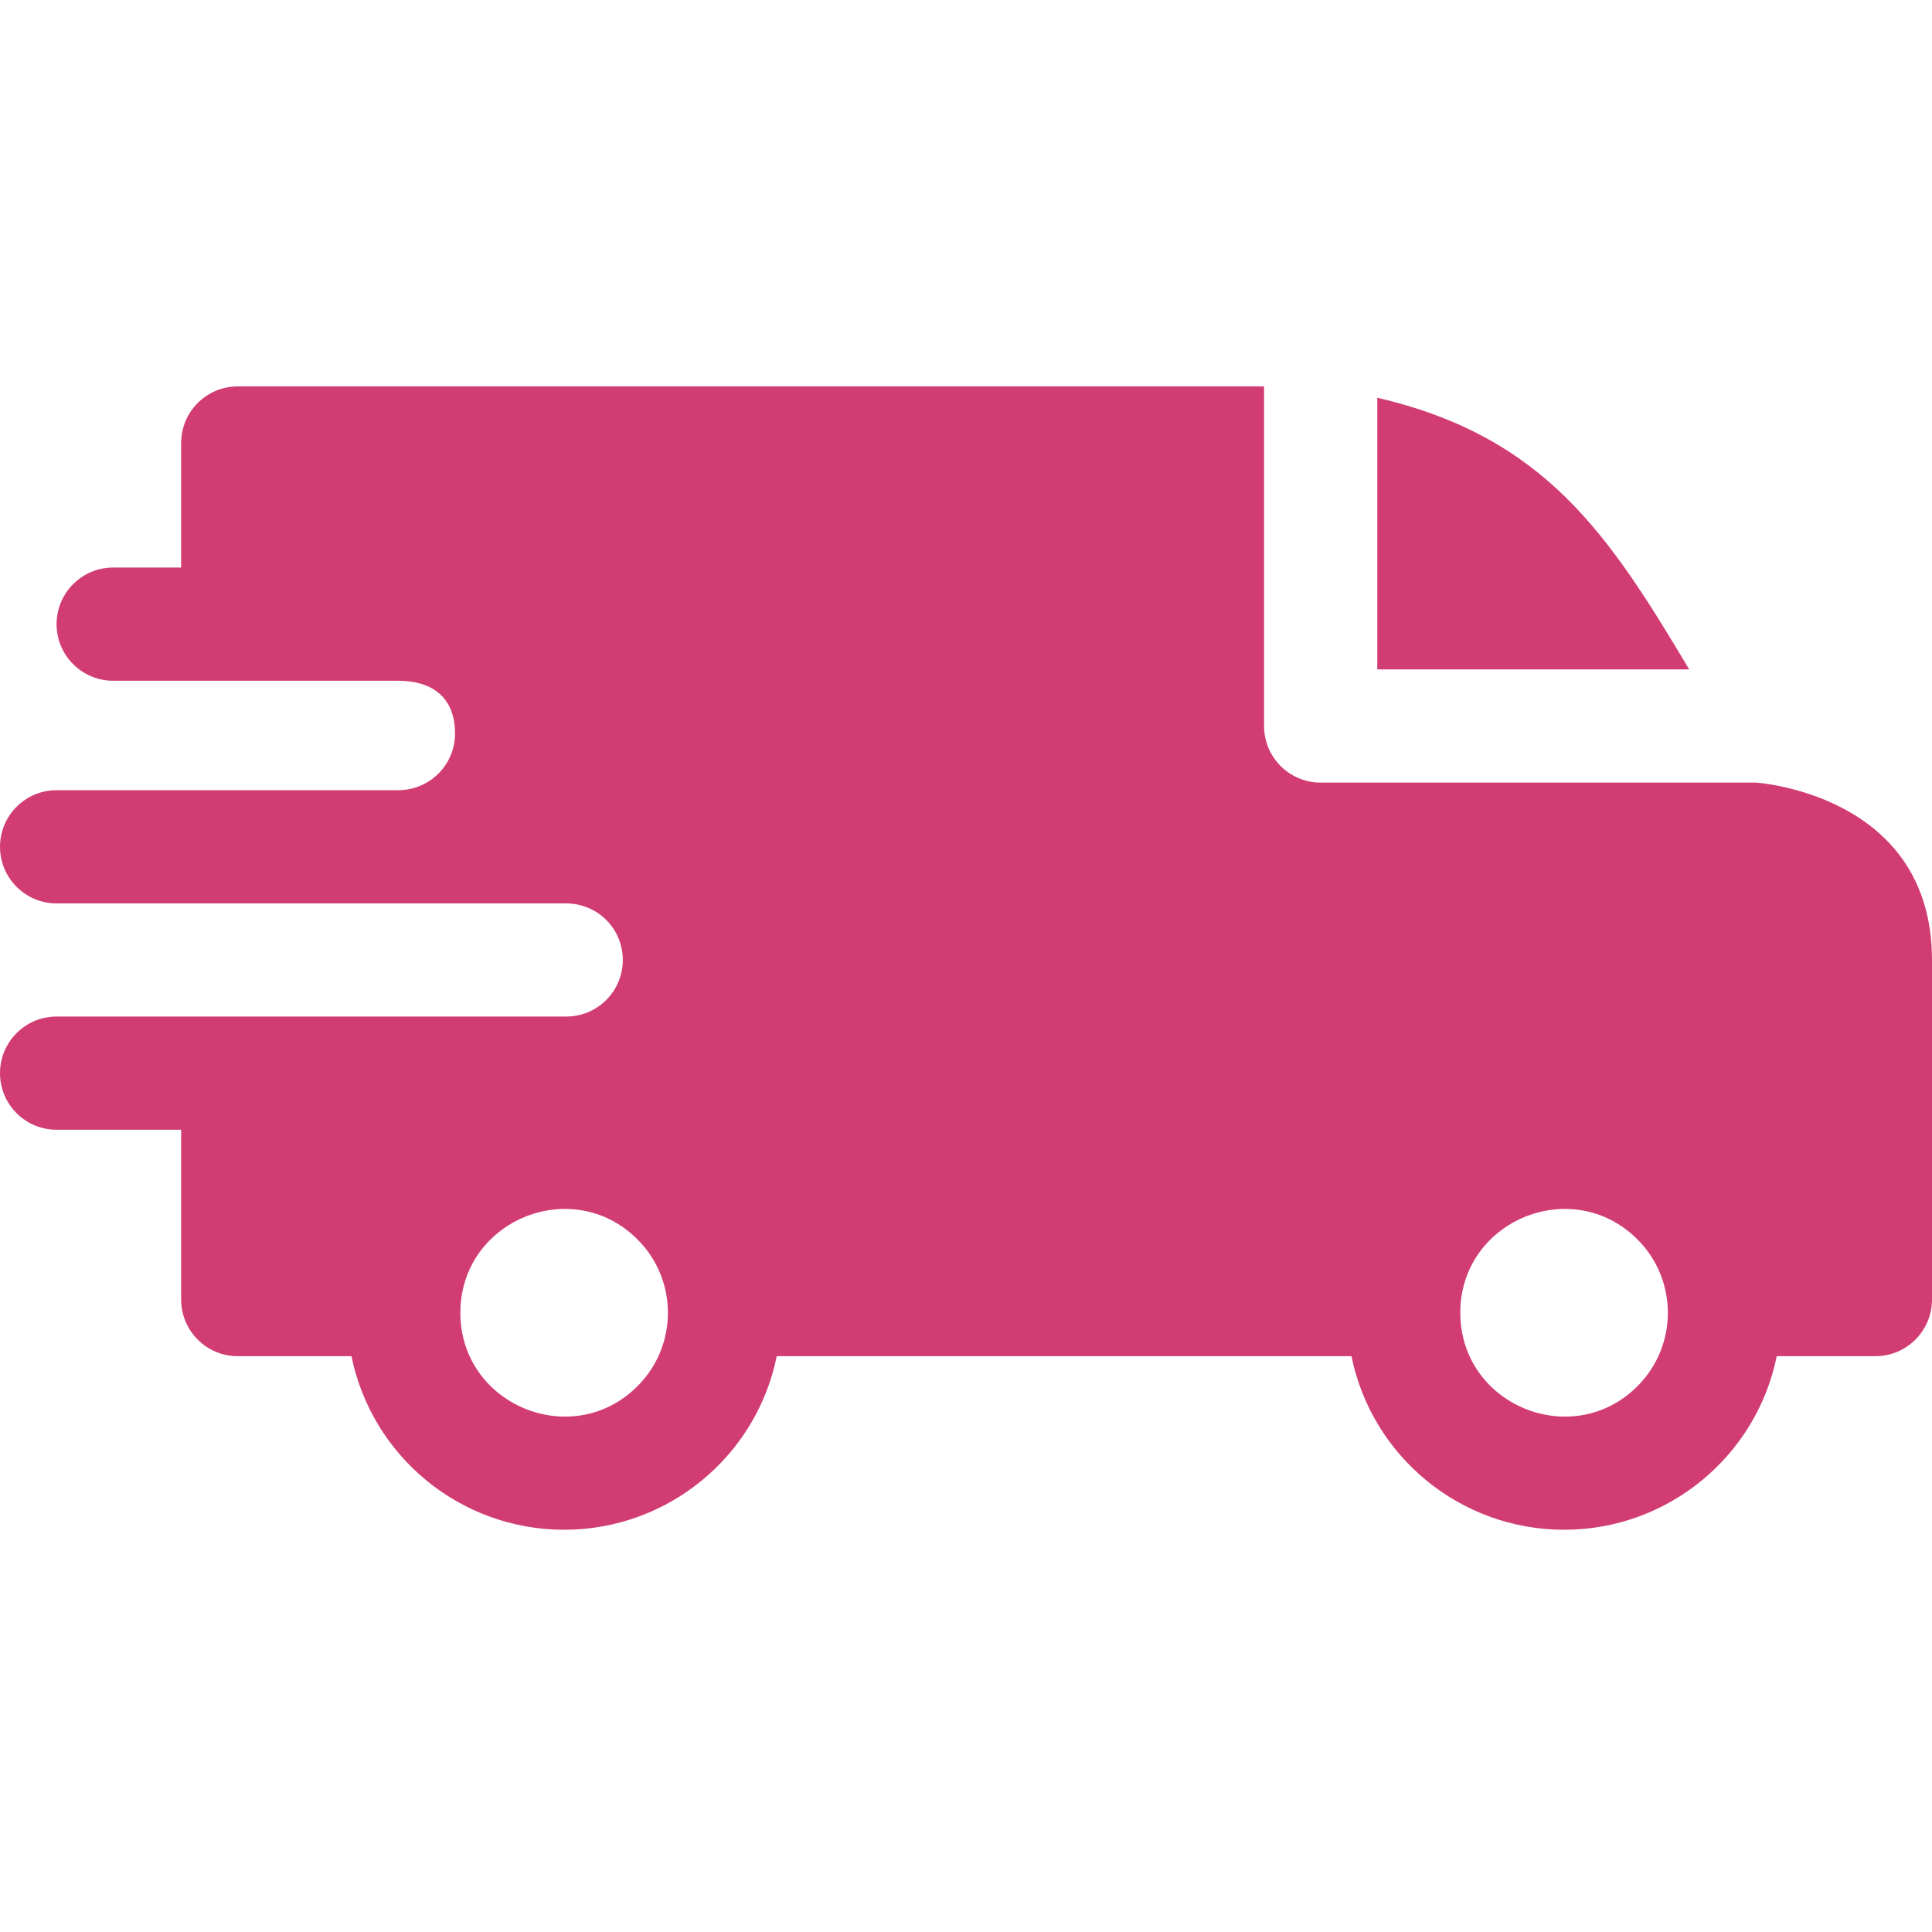 <?xml version="1.0" encoding="UTF-8"?>
<svg xmlns="http://www.w3.org/2000/svg" width="25" height="25" viewBox="0 0 25 25" fill="none">
  <path fill-rule="evenodd" clip-rule="evenodd" d="M17.822 5.147C19.99 5.65 20.819 6.918 21.858 8.662H17.822V5.147ZM5.155 8.809C5.58 8.809 5.888 9.013 5.888 9.492C5.888 9.896 5.561 10.223 5.157 10.225H0.732C0.328 10.225 0 10.553 0 10.957C0 11.362 0.328 11.69 0.732 11.69H7.324C7.733 11.69 8.059 12.017 8.059 12.422C8.059 12.826 7.732 13.154 7.327 13.154H0.732C0.328 13.154 0 13.482 0 13.887C0 14.291 0.328 14.619 0.732 14.619H2.344V16.816C2.344 17.221 2.672 17.549 3.076 17.549H4.548C4.811 18.842 5.953 19.795 7.3 19.795C8.646 19.795 9.789 18.842 10.051 17.549H17.488C17.75 18.842 18.893 19.795 20.239 19.795C21.586 19.795 22.728 18.842 22.991 17.549H24.268C24.672 17.549 25 17.221 25 16.816V12.422C25 10.273 22.733 10.13 22.731 10.127H17.09C16.685 10.127 16.357 9.799 16.357 9.395V5H3.076C2.672 5 2.344 5.328 2.344 5.732V7.344H1.465C1.06 7.344 0.732 7.672 0.732 8.076C0.732 8.481 1.06 8.809 1.465 8.809H5.155ZM21.189 16.038C21.713 16.562 21.713 17.413 21.189 17.937C20.345 18.78 18.896 18.18 18.896 16.987C18.896 15.794 20.345 15.194 21.189 16.038ZM8.249 16.038C8.774 16.562 8.774 17.413 8.249 17.937C7.406 18.78 5.957 18.18 5.957 16.987C5.957 15.794 7.406 15.194 8.249 16.038Z" fill="#D13D73"></path>
</svg>

